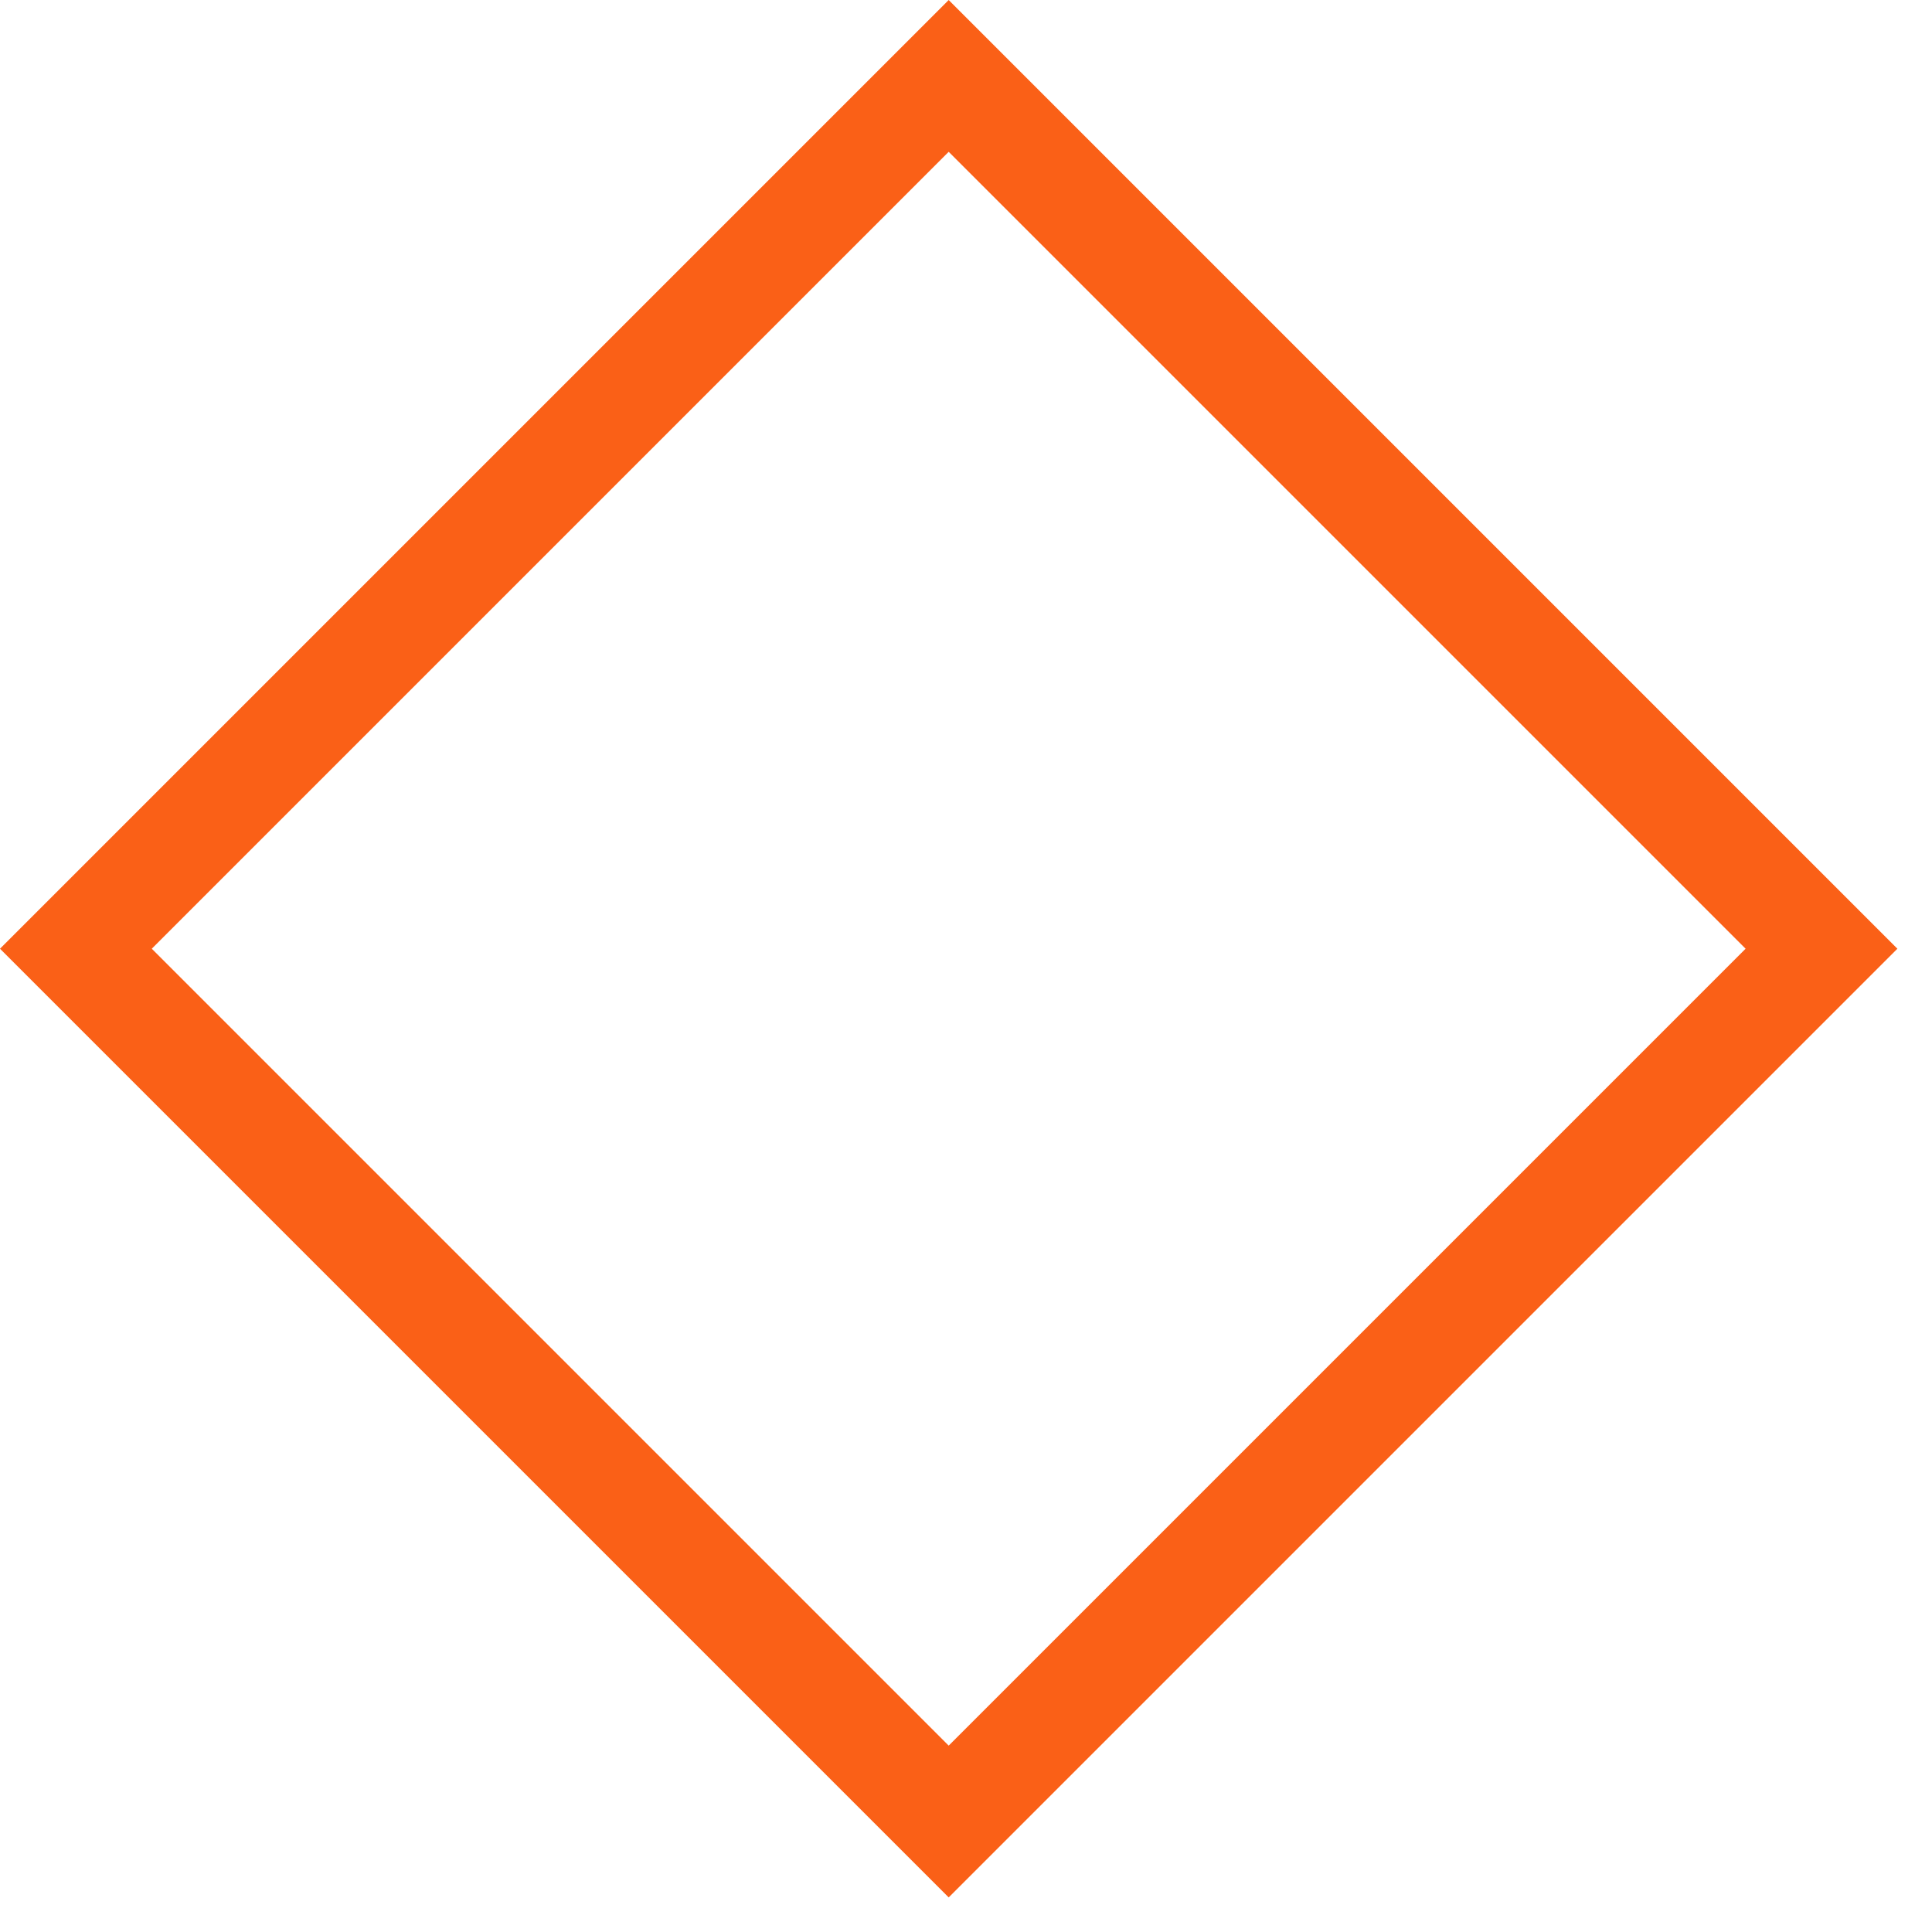 <?xml version="1.0" encoding="UTF-8"?> <svg xmlns="http://www.w3.org/2000/svg" width="36" height="36" viewBox="0 0 36 36" fill="none"> <rect x="1.414" y="17.678" width="23" height="23" transform="rotate(-45 1.414 17.678)" stroke="#FA6017" stroke-width="2"></rect> </svg> 